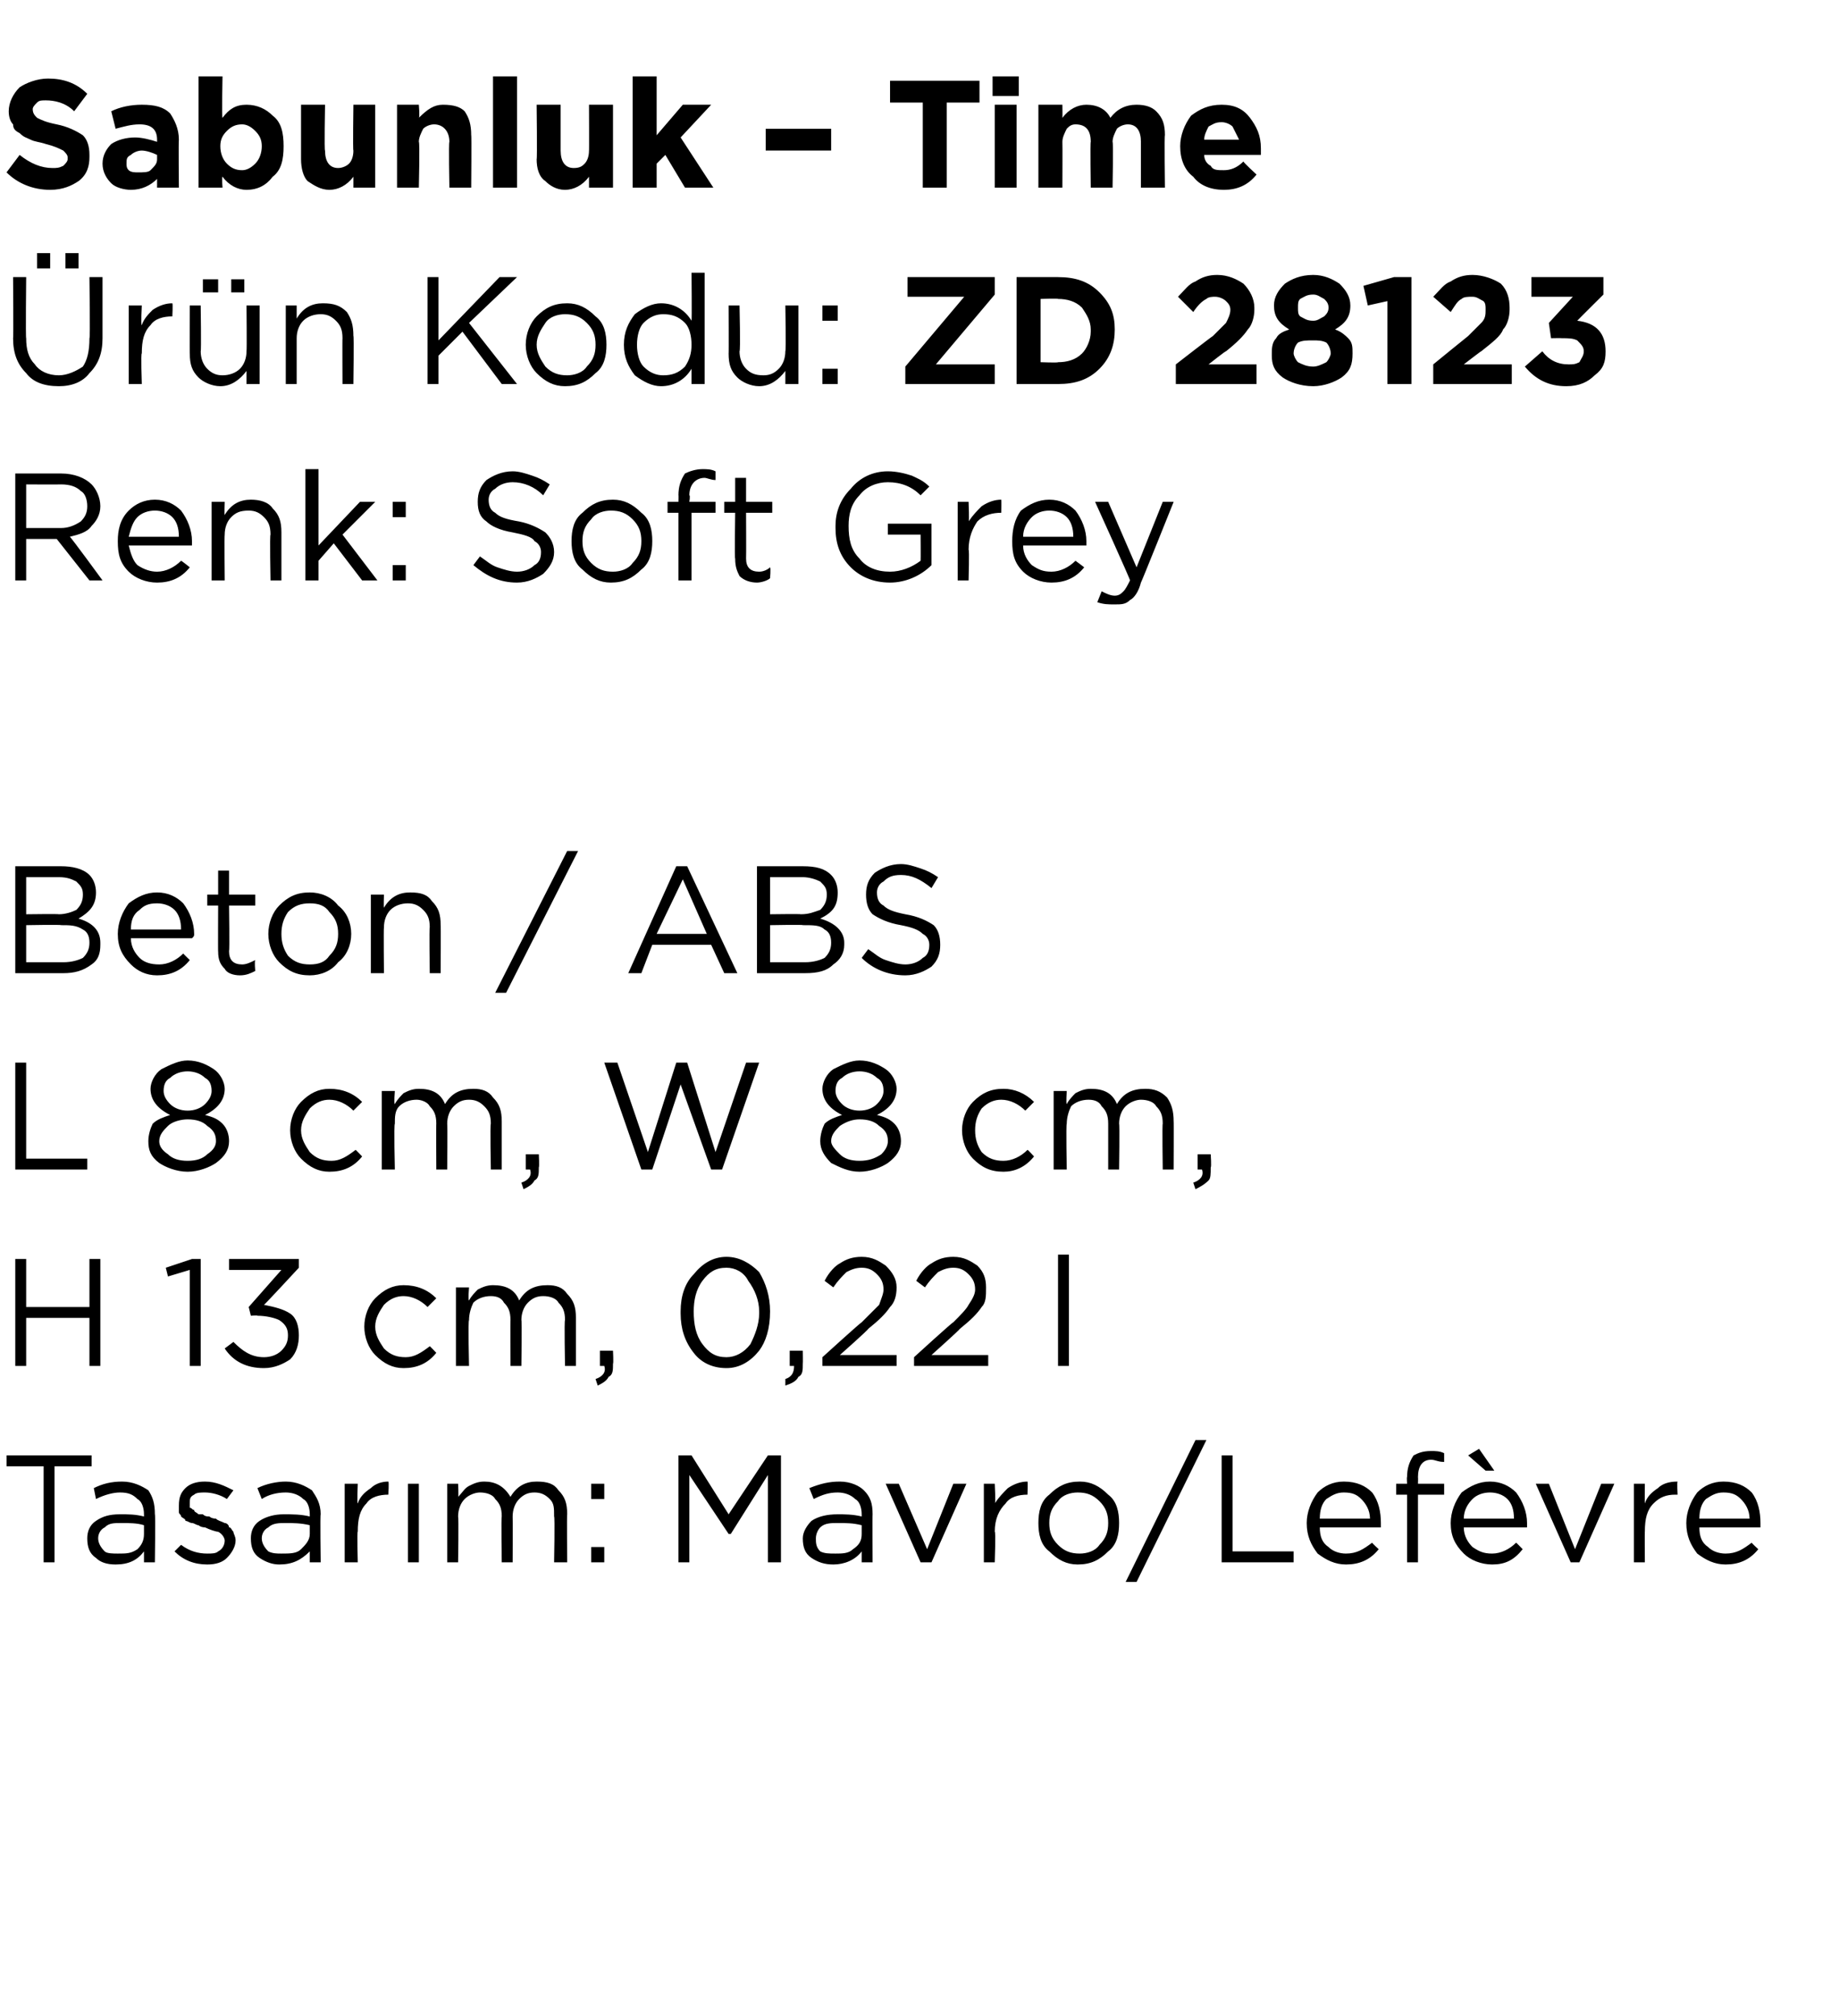 <?xml version="1.0" standalone="no"?><!DOCTYPE svg PUBLIC "-//W3C//DTD SVG 1.1//EN" "http://www.w3.org/Graphics/SVG/1.1/DTD/svg11.dtd"><svg xmlns="http://www.w3.org/2000/svg" version="1.1" width="84.3px" height="92.4px" viewBox="0 -3 84.3 92.4" style="top:-3px">  <desc>Sabunluk – Time r n Kodu: ZD 28123 Renk: Soft Grey Beton / ABS L 8 cm, W 8 cm, H 13 cm, 0,22 l Tasar m: Mavro/Lef vre</desc>  <defs/>  <g id="Polygon386903">    <path d="M 2 68.6 L 2 64.2 L 0.3 64.2 L 0.3 63.7 L 4.2 63.7 L 4.2 64.2 L 2.5 64.2 L 2.5 68.6 L 2 68.6 Z M 6.6 68.1 C 6.3 68.5 5.9 68.7 5.3 68.7 C 4.9 68.7 4.6 68.6 4.4 68.4 C 4.1 68.2 4 67.9 4 67.5 C 4 67.5 4 67.5 4 67.5 C 4 67.2 4.1 66.9 4.4 66.7 C 4.7 66.5 5 66.4 5.5 66.4 C 5.9 66.4 6.2 66.4 6.6 66.5 C 6.6 66.5 6.6 66.4 6.6 66.4 C 6.6 66.1 6.5 65.8 6.3 65.7 C 6.1 65.5 5.9 65.4 5.5 65.4 C 5.2 65.4 4.8 65.5 4.4 65.7 C 4.4 65.7 4.3 65.2 4.3 65.2 C 4.7 65 5.1 64.9 5.6 64.9 C 6.1 64.9 6.5 65.1 6.8 65.3 C 7 65.6 7.1 65.9 7.1 66.4 C 7.13 66.39 7.1 68.6 7.1 68.6 L 6.6 68.6 L 6.6 68.1 C 6.6 68.1 6.62 68.05 6.6 68.1 Z M 5.4 68.2 C 5.8 68.2 6 68.2 6.3 68 C 6.5 67.8 6.6 67.6 6.6 67.3 C 6.6 67.3 6.6 66.9 6.6 66.9 C 6.3 66.8 5.9 66.8 5.6 66.8 C 5.2 66.8 5 66.8 4.8 67 C 4.6 67.1 4.5 67.3 4.5 67.5 C 4.5 67.5 4.5 67.5 4.5 67.5 C 4.5 67.7 4.6 67.9 4.8 68.1 C 4.9 68.2 5.2 68.2 5.4 68.2 Z M 9.5 68.7 C 8.9 68.7 8.4 68.5 8 68.1 C 8 68.1 8.3 67.8 8.3 67.8 C 8.7 68.1 9.1 68.2 9.5 68.2 C 9.7 68.2 9.9 68.2 10 68.1 C 10.2 68 10.3 67.8 10.3 67.6 C 10.3 67.6 10.3 67.6 10.3 67.6 C 10.3 67.5 10.2 67.3 10 67.2 C 9.9 67.2 9.6 67.1 9.4 67 C 9.2 67 9.1 66.9 9.1 66.9 C 9 66.9 8.9 66.8 8.8 66.8 C 8.7 66.8 8.6 66.7 8.5 66.7 C 8.5 66.6 8.4 66.6 8.3 66.5 C 8.3 66.4 8.2 66.4 8.2 66.3 C 8.2 66.2 8.2 66.1 8.2 66 C 8.2 66 8.2 66 8.2 66 C 8.2 65.6 8.3 65.4 8.5 65.2 C 8.7 65 9 64.9 9.4 64.9 C 9.9 64.9 10.3 65.1 10.7 65.3 C 10.7 65.3 10.4 65.7 10.4 65.7 C 10.1 65.5 9.7 65.4 9.4 65.4 C 9.2 65.4 9 65.4 8.9 65.5 C 8.7 65.6 8.7 65.7 8.7 65.9 C 8.7 65.9 8.7 65.9 8.7 65.9 C 8.7 66 8.7 66 8.7 66.1 C 8.8 66.1 8.8 66.2 8.9 66.2 C 8.9 66.3 9 66.3 9.1 66.4 C 9.2 66.4 9.3 66.4 9.3 66.4 C 9.4 66.5 9.5 66.5 9.6 66.5 C 9.7 66.6 9.9 66.6 9.9 66.6 C 10 66.7 10.1 66.7 10.3 66.8 C 10.4 66.8 10.5 66.9 10.5 67 C 10.6 67 10.6 67.1 10.7 67.2 C 10.7 67.3 10.8 67.4 10.8 67.6 C 10.8 67.6 10.8 67.6 10.8 67.6 C 10.8 67.9 10.6 68.2 10.4 68.4 C 10.2 68.6 9.9 68.7 9.5 68.7 Z M 14.2 68.1 C 13.8 68.5 13.4 68.7 12.8 68.7 C 12.5 68.7 12.2 68.6 11.9 68.4 C 11.6 68.2 11.5 67.9 11.5 67.5 C 11.5 67.5 11.5 67.5 11.5 67.5 C 11.5 67.2 11.6 66.9 11.9 66.7 C 12.2 66.5 12.6 66.4 13 66.4 C 13.4 66.4 13.8 66.4 14.2 66.5 C 14.2 66.5 14.2 66.4 14.2 66.4 C 14.2 66.1 14.1 65.8 13.9 65.7 C 13.7 65.5 13.4 65.4 13.1 65.4 C 12.7 65.4 12.3 65.5 12 65.7 C 12 65.7 11.8 65.2 11.8 65.2 C 12.2 65 12.7 64.9 13.1 64.9 C 13.6 64.9 14 65.1 14.3 65.3 C 14.5 65.6 14.7 65.9 14.7 66.4 C 14.67 66.39 14.7 68.6 14.7 68.6 L 14.2 68.6 L 14.2 68.1 C 14.2 68.1 14.15 68.05 14.2 68.1 Z M 12.9 68.2 C 13.3 68.2 13.6 68.2 13.8 68 C 14 67.8 14.2 67.6 14.2 67.3 C 14.2 67.3 14.2 66.9 14.2 66.9 C 13.8 66.8 13.4 66.8 13.1 66.8 C 12.8 66.8 12.5 66.8 12.3 67 C 12.1 67.1 12 67.3 12 67.5 C 12 67.5 12 67.5 12 67.5 C 12 67.7 12.1 67.9 12.3 68.1 C 12.5 68.2 12.7 68.2 12.9 68.2 Z M 15.8 68.6 L 15.8 65 L 16.4 65 C 16.4 65 16.36 65.93 16.4 65.9 C 16.5 65.6 16.7 65.4 17 65.2 C 17.2 65 17.5 64.9 17.8 64.9 C 17.84 64.92 17.8 65.5 17.8 65.5 C 17.8 65.5 17.79 65.5 17.8 65.5 C 17.4 65.5 17 65.6 16.8 65.9 C 16.5 66.2 16.4 66.6 16.4 67.2 C 16.36 67.16 16.4 68.6 16.4 68.6 L 15.8 68.6 Z M 18.7 68.6 L 18.7 65 L 19.2 65 L 19.2 68.6 L 18.7 68.6 Z M 20.5 68.6 L 20.5 65 L 21 65 C 21 65 21.03 65.59 21 65.6 C 21.2 65.4 21.3 65.2 21.5 65.1 C 21.7 65 21.9 64.9 22.2 64.9 C 22.7 64.9 23.1 65.1 23.4 65.6 C 23.7 65.1 24.1 64.9 24.6 64.9 C 25.1 64.9 25.4 65 25.6 65.3 C 25.9 65.6 26 65.9 26 66.4 C 25.98 66.36 26 68.6 26 68.6 L 25.4 68.6 C 25.4 68.6 25.44 66.49 25.4 66.5 C 25.4 66.1 25.4 65.9 25.2 65.7 C 25 65.5 24.8 65.4 24.5 65.4 C 24.2 65.4 24 65.5 23.8 65.7 C 23.6 65.9 23.5 66.2 23.5 66.5 C 23.51 66.51 23.5 68.6 23.5 68.6 L 23 68.6 C 23 68.6 22.97 66.47 23 66.5 C 23 66.1 22.9 65.9 22.7 65.7 C 22.6 65.5 22.3 65.4 22 65.4 C 21.8 65.4 21.5 65.5 21.3 65.7 C 21.1 65.9 21 66.2 21 66.5 C 21.03 66.53 21 68.6 21 68.6 L 20.5 68.6 Z M 27.1 65.7 L 27.1 65 L 27.7 65 L 27.7 65.7 L 27.1 65.7 Z M 27.1 68.6 L 27.1 67.9 L 27.7 67.9 L 27.7 68.6 L 27.1 68.6 Z M 31.1 68.6 L 31.1 63.7 L 31.7 63.7 L 33.4 66.4 L 35.2 63.7 L 35.8 63.7 L 35.8 68.6 L 35.2 68.6 L 35.2 64.6 L 33.5 67.3 L 33.4 67.3 L 31.6 64.6 L 31.6 68.6 L 31.1 68.6 Z M 39.5 68.1 C 39.2 68.5 38.7 68.7 38.2 68.7 C 37.8 68.7 37.5 68.6 37.2 68.4 C 36.9 68.2 36.8 67.9 36.8 67.5 C 36.8 67.5 36.8 67.5 36.8 67.5 C 36.8 67.2 37 66.9 37.2 66.7 C 37.5 66.5 37.9 66.4 38.4 66.4 C 38.7 66.4 39.1 66.4 39.5 66.5 C 39.5 66.5 39.5 66.4 39.5 66.4 C 39.5 66.1 39.4 65.8 39.2 65.7 C 39 65.5 38.7 65.4 38.4 65.4 C 38 65.4 37.7 65.5 37.3 65.7 C 37.3 65.7 37.1 65.2 37.1 65.2 C 37.6 65 38 64.9 38.5 64.9 C 39 64.9 39.4 65.1 39.6 65.3 C 39.9 65.6 40 65.9 40 66.4 C 39.99 66.39 40 68.6 40 68.6 L 39.5 68.6 L 39.5 68.1 C 39.5 68.1 39.47 68.05 39.5 68.1 Z M 38.3 68.2 C 38.6 68.2 38.9 68.2 39.1 68 C 39.4 67.8 39.5 67.6 39.5 67.3 C 39.5 67.3 39.5 66.9 39.5 66.9 C 39.1 66.8 38.8 66.8 38.4 66.8 C 38.1 66.8 37.8 66.8 37.6 67 C 37.5 67.1 37.4 67.3 37.4 67.5 C 37.4 67.5 37.4 67.5 37.4 67.5 C 37.4 67.7 37.4 67.9 37.6 68.1 C 37.8 68.2 38 68.2 38.3 68.2 Z M 42.2 68.6 L 40.6 65 L 41.2 65 L 42.5 68 L 43.7 65 L 44.3 65 L 42.7 68.6 L 42.2 68.6 Z M 45.1 68.6 L 45.1 65 L 45.6 65 C 45.6 65 45.65 65.93 45.6 65.9 C 45.8 65.6 46 65.4 46.2 65.2 C 46.5 65 46.8 64.9 47.1 64.9 C 47.12 64.92 47.1 65.5 47.1 65.5 C 47.1 65.5 47.08 65.5 47.1 65.5 C 46.7 65.5 46.3 65.6 46.1 65.9 C 45.8 66.2 45.6 66.6 45.6 67.2 C 45.65 67.16 45.6 68.6 45.6 68.6 L 45.1 68.6 Z M 49.4 68.7 C 48.9 68.7 48.5 68.5 48.1 68.1 C 47.7 67.8 47.6 67.3 47.6 66.8 C 47.6 66.8 47.6 66.8 47.6 66.8 C 47.6 66.3 47.7 65.8 48.1 65.5 C 48.5 65.1 48.9 64.9 49.5 64.9 C 50 64.9 50.4 65.1 50.8 65.5 C 51.2 65.8 51.3 66.3 51.3 66.8 C 51.3 66.8 51.3 66.8 51.3 66.8 C 51.3 67.3 51.2 67.8 50.8 68.1 C 50.4 68.5 50 68.7 49.4 68.7 Z M 49.5 68.2 C 49.8 68.2 50.2 68.1 50.4 67.8 C 50.7 67.5 50.8 67.2 50.8 66.8 C 50.8 66.8 50.8 66.8 50.8 66.8 C 50.8 66.4 50.7 66.1 50.4 65.8 C 50.1 65.5 49.8 65.4 49.4 65.4 C 49.1 65.4 48.7 65.5 48.5 65.8 C 48.2 66.1 48.1 66.4 48.1 66.8 C 48.1 66.8 48.1 66.8 48.1 66.8 C 48.1 67.2 48.2 67.5 48.5 67.8 C 48.8 68.1 49.1 68.2 49.5 68.2 Z M 51.6 69.5 L 54.8 63 L 55.3 63 L 52.1 69.5 L 51.6 69.5 Z M 56 68.6 L 56 63.7 L 56.5 63.7 L 56.5 68.1 L 59.3 68.1 L 59.3 68.6 L 56 68.6 Z M 63.2 68 C 62.8 68.5 62.3 68.7 61.7 68.7 C 61.2 68.7 60.8 68.5 60.4 68.2 C 60.1 67.8 59.9 67.4 59.9 66.8 C 59.9 66.8 59.9 66.8 59.9 66.8 C 59.9 66.3 60.1 65.8 60.4 65.4 C 60.7 65.1 61.1 64.9 61.6 64.9 C 62.2 64.9 62.6 65.1 62.9 65.4 C 63.2 65.8 63.3 66.3 63.3 66.8 C 63.3 66.9 63.3 66.9 63.3 67 C 63.3 67 60.5 67 60.5 67 C 60.5 67.4 60.6 67.7 60.9 67.9 C 61.1 68.1 61.4 68.2 61.7 68.2 C 62.2 68.2 62.5 68 62.9 67.7 C 62.87 67.7 63.2 68 63.2 68 C 63.2 68 63.2 68 63.2 68 Z M 60.5 66.6 C 60.5 66.6 62.8 66.6 62.8 66.6 C 62.8 66.2 62.6 65.9 62.4 65.7 C 62.2 65.5 62 65.4 61.6 65.4 C 61.3 65.4 61.1 65.5 60.8 65.7 C 60.6 65.9 60.5 66.2 60.5 66.6 Z M 64.5 68.6 L 64.5 65.5 L 64 65.5 L 64 65 L 64.5 65 C 64.5 65 64.48 64.67 64.5 64.7 C 64.5 64.3 64.6 64 64.8 63.7 C 65 63.6 65.2 63.5 65.6 63.5 C 65.8 63.5 66 63.5 66.2 63.6 C 66.2 63.6 66.2 64 66.2 64 C 65.9 64 65.8 63.9 65.6 63.9 C 65.2 63.9 65 64.2 65 64.7 C 65.01 64.7 65 65 65 65 L 66.2 65 L 66.2 65.5 L 65 65.5 L 65 68.6 L 64.5 68.6 Z M 69.8 68 C 69.4 68.5 69 68.7 68.4 68.7 C 67.9 68.7 67.4 68.5 67.1 68.2 C 66.7 67.8 66.5 67.4 66.5 66.8 C 66.5 66.8 66.5 66.8 66.5 66.8 C 66.5 66.3 66.7 65.8 67 65.4 C 67.4 65.1 67.8 64.9 68.3 64.9 C 68.8 64.9 69.2 65.1 69.5 65.4 C 69.8 65.8 70 66.3 70 66.8 C 70 66.9 70 66.9 70 67 C 70 67 67.1 67 67.1 67 C 67.1 67.4 67.3 67.7 67.5 67.9 C 67.8 68.1 68 68.2 68.4 68.2 C 68.8 68.2 69.2 68 69.5 67.7 C 69.51 67.7 69.8 68 69.8 68 C 69.8 68 69.85 68 69.8 68 Z M 67.1 66.6 C 67.1 66.6 69.4 66.6 69.4 66.6 C 69.4 66.2 69.3 65.9 69.1 65.7 C 68.9 65.5 68.6 65.4 68.3 65.4 C 68 65.4 67.7 65.5 67.5 65.7 C 67.3 65.9 67.1 66.2 67.1 66.6 Z M 68.1 64.4 L 67.3 63.7 L 67.8 63.4 L 68.5 64.4 L 68.1 64.4 Z M 72 68.6 L 70.4 65 L 71 65 L 72.2 68 L 73.4 65 L 74 65 L 72.4 68.6 L 72 68.6 Z M 74.9 68.6 L 74.9 65 L 75.4 65 C 75.4 65 75.39 65.93 75.4 65.9 C 75.5 65.6 75.7 65.4 76 65.2 C 76.2 65 76.5 64.9 76.9 64.9 C 76.87 64.92 76.9 65.5 76.9 65.5 C 76.9 65.5 76.82 65.5 76.8 65.5 C 76.4 65.5 76.1 65.6 75.8 65.9 C 75.5 66.2 75.4 66.6 75.4 67.2 C 75.39 67.16 75.4 68.6 75.4 68.6 L 74.9 68.6 Z M 80.6 68 C 80.2 68.5 79.7 68.7 79.1 68.7 C 78.6 68.7 78.2 68.5 77.8 68.2 C 77.5 67.8 77.3 67.4 77.3 66.8 C 77.3 66.8 77.3 66.8 77.3 66.8 C 77.3 66.3 77.5 65.8 77.8 65.4 C 78.1 65.1 78.5 64.9 79 64.9 C 79.6 64.9 80 65.1 80.3 65.4 C 80.6 65.8 80.7 66.3 80.7 66.8 C 80.7 66.9 80.7 66.9 80.7 67 C 80.7 67 77.9 67 77.9 67 C 77.9 67.4 78 67.7 78.3 67.9 C 78.5 68.1 78.8 68.2 79.1 68.2 C 79.6 68.2 79.9 68 80.3 67.7 C 80.27 67.7 80.6 68 80.6 68 C 80.6 68 80.6 68 80.6 68 Z M 77.9 66.6 C 77.9 66.6 80.2 66.6 80.2 66.6 C 80.2 66.2 80 65.9 79.8 65.7 C 79.6 65.5 79.4 65.4 79 65.4 C 78.7 65.4 78.5 65.5 78.2 65.7 C 78 65.9 77.9 66.2 77.9 66.6 Z " stroke="none" fill="#000"/>  </g>  <g id="Polygon386902">    <path d="M 0.7 59.6 L 0.7 54.7 L 1.2 54.7 L 1.2 56.9 L 4.1 56.9 L 4.1 54.7 L 4.6 54.7 L 4.6 59.6 L 4.1 59.6 L 4.1 57.4 L 1.2 57.4 L 1.2 59.6 L 0.7 59.6 Z M 8.7 59.6 L 8.7 55.2 L 7.7 55.5 L 7.6 55.1 L 8.8 54.7 L 9.2 54.7 L 9.2 59.6 L 8.7 59.6 Z M 12.1 59.7 C 11.3 59.7 10.7 59.4 10.3 58.8 C 10.3 58.8 10.7 58.5 10.7 58.5 C 11.1 58.9 11.5 59.2 12.1 59.2 C 12.4 59.2 12.7 59.1 12.9 58.9 C 13.1 58.7 13.2 58.5 13.2 58.2 C 13.2 58.2 13.2 58.2 13.2 58.2 C 13.2 57.9 13.1 57.7 12.8 57.5 C 12.6 57.4 12.2 57.3 11.8 57.3 C 11.81 57.27 11.5 57.3 11.5 57.3 L 11.4 56.9 L 12.9 55.2 L 10.5 55.2 L 10.5 54.7 L 13.7 54.7 L 13.7 55.1 C 13.7 55.1 12.12 56.81 12.1 56.8 C 12.6 56.9 13 57 13.3 57.2 C 13.6 57.4 13.7 57.8 13.7 58.2 C 13.7 58.2 13.7 58.2 13.7 58.2 C 13.7 58.6 13.6 59 13.3 59.3 C 13 59.5 12.6 59.7 12.1 59.7 Z M 20 59 C 19.6 59.5 19.1 59.7 18.5 59.7 C 18 59.7 17.6 59.5 17.2 59.1 C 16.9 58.8 16.7 58.3 16.7 57.8 C 16.7 57.8 16.7 57.8 16.7 57.8 C 16.7 57.3 16.9 56.8 17.2 56.5 C 17.6 56.1 18 55.9 18.5 55.9 C 19.1 55.9 19.6 56.1 20 56.5 C 20 56.5 19.6 56.9 19.6 56.9 C 19.3 56.6 18.9 56.4 18.5 56.4 C 18.2 56.4 17.9 56.5 17.6 56.8 C 17.4 57.1 17.2 57.4 17.2 57.8 C 17.2 57.8 17.2 57.8 17.2 57.8 C 17.2 58.2 17.4 58.5 17.6 58.8 C 17.9 59.1 18.2 59.2 18.6 59.2 C 19 59.2 19.3 59 19.7 58.7 C 19.68 58.66 20 59 20 59 C 20 59 20.03 58.98 20 59 Z M 20.9 59.6 L 20.9 56 L 21.5 56 C 21.5 56 21.45 56.59 21.5 56.6 C 21.6 56.4 21.8 56.2 21.9 56.1 C 22.1 56 22.3 55.9 22.6 55.9 C 23.2 55.9 23.6 56.1 23.8 56.6 C 24.1 56.1 24.5 55.9 25.1 55.9 C 25.5 55.9 25.8 56 26 56.3 C 26.3 56.6 26.4 56.9 26.4 57.4 C 26.4 57.36 26.4 59.6 26.4 59.6 L 25.9 59.6 C 25.9 59.6 25.86 57.49 25.9 57.5 C 25.9 57.1 25.8 56.9 25.6 56.7 C 25.5 56.5 25.2 56.4 24.9 56.4 C 24.6 56.4 24.4 56.5 24.2 56.7 C 24 56.9 23.9 57.2 23.9 57.5 C 23.93 57.51 23.9 59.6 23.9 59.6 L 23.4 59.6 C 23.4 59.6 23.39 57.47 23.4 57.5 C 23.4 57.1 23.3 56.9 23.1 56.7 C 23 56.5 22.8 56.4 22.5 56.4 C 22.2 56.4 21.9 56.5 21.7 56.7 C 21.6 56.9 21.5 57.2 21.5 57.5 C 21.45 57.53 21.5 59.6 21.5 59.6 L 20.9 59.6 Z M 27.4 60.5 C 27.4 60.5 27.3 60.2 27.3 60.2 C 27.6 60.1 27.8 59.9 27.7 59.6 C 27.74 59.6 27.5 59.6 27.5 59.6 L 27.5 58.9 L 28.1 58.9 C 28.1 58.9 28.13 59.49 28.1 59.5 C 28.1 59.8 28.1 60 27.9 60.1 C 27.8 60.3 27.6 60.4 27.4 60.5 Z M 35.3 57.1 C 35.3 57.9 35.1 58.5 34.8 58.9 C 34.4 59.4 33.9 59.7 33.3 59.7 C 32.6 59.7 32.1 59.4 31.8 59 C 31.4 58.5 31.2 57.9 31.2 57.2 C 31.2 57.2 31.2 57.1 31.2 57.1 C 31.2 56.4 31.4 55.8 31.8 55.4 C 32.2 54.9 32.7 54.6 33.3 54.6 C 33.9 54.6 34.4 54.9 34.8 55.3 C 35.1 55.8 35.3 56.4 35.3 57.1 C 35.34 57.14 35.3 57.1 35.3 57.1 C 35.3 57.1 35.34 57.15 35.3 57.1 Z M 31.8 57.1 C 31.8 57.7 31.9 58.2 32.2 58.6 C 32.5 59 32.8 59.2 33.3 59.2 C 33.7 59.2 34.1 59 34.4 58.6 C 34.6 58.2 34.8 57.7 34.8 57.2 C 34.8 57.2 34.8 57.1 34.8 57.1 C 34.8 56.6 34.6 56.1 34.3 55.7 C 34.1 55.3 33.7 55.1 33.3 55.1 C 32.8 55.1 32.5 55.3 32.2 55.7 C 31.9 56.1 31.8 56.6 31.8 57.1 C 31.77 57.14 31.8 57.1 31.8 57.1 C 31.8 57.1 31.77 57.15 31.8 57.1 Z M 36 60.5 C 36 60.5 36 60.2 36 60.2 C 36.3 60.1 36.4 59.9 36.4 59.6 C 36.42 59.6 36.2 59.6 36.2 59.6 L 36.2 58.9 L 36.8 58.9 C 36.8 58.9 36.81 59.49 36.8 59.5 C 36.8 59.8 36.8 60 36.6 60.1 C 36.5 60.3 36.3 60.4 36 60.5 Z M 37.7 59.6 L 37.7 59.2 C 37.7 59.2 39.46 57.6 39.5 57.6 C 39.8 57.3 40.1 57 40.3 56.8 C 40.4 56.5 40.5 56.3 40.5 56.1 C 40.5 55.8 40.4 55.6 40.2 55.4 C 40 55.2 39.8 55.1 39.5 55.1 C 39.2 55.1 39 55.2 38.8 55.3 C 38.6 55.5 38.4 55.7 38.2 56 C 38.2 56 37.8 55.7 37.8 55.7 C 38 55.3 38.3 55 38.5 54.9 C 38.8 54.7 39.1 54.6 39.5 54.6 C 40 54.6 40.3 54.8 40.6 55 C 40.9 55.3 41.1 55.6 41.1 56 C 41.1 56 41.1 56 41.1 56 C 41.1 56.4 41 56.7 40.8 56.9 C 40.6 57.2 40.3 57.5 39.8 57.9 C 39.82 57.93 38.5 59.1 38.5 59.1 L 41.1 59.1 L 41.1 59.6 L 37.7 59.6 Z M 41.9 59.6 L 41.9 59.2 C 41.9 59.2 43.65 57.6 43.7 57.6 C 44 57.3 44.3 57 44.4 56.8 C 44.6 56.5 44.7 56.3 44.7 56.1 C 44.7 55.8 44.6 55.6 44.4 55.4 C 44.2 55.2 44 55.1 43.7 55.1 C 43.4 55.1 43.2 55.2 43 55.3 C 42.8 55.5 42.6 55.7 42.4 56 C 42.4 56 42 55.7 42 55.7 C 42.2 55.3 42.5 55 42.7 54.9 C 43 54.7 43.3 54.6 43.7 54.6 C 44.2 54.6 44.5 54.8 44.8 55 C 45.1 55.3 45.2 55.6 45.2 56 C 45.2 56 45.2 56 45.2 56 C 45.2 56.4 45.2 56.7 45 56.9 C 44.8 57.2 44.5 57.5 44 57.9 C 44.01 57.93 42.7 59.1 42.7 59.1 L 45.3 59.1 L 45.3 59.6 L 41.9 59.6 Z M 48.5 59.6 L 48.5 54.5 L 49 54.5 L 49 59.6 L 48.5 59.6 Z " stroke="none" fill="#000"/>  </g>  <g id="Polygon386901">    <path d="M 0.7 50.6 L 0.7 45.7 L 1.2 45.7 L 1.2 50.1 L 4 50.1 L 4 50.6 L 0.7 50.6 Z M 10.5 49.3 C 10.5 49.7 10.3 50 9.9 50.3 C 9.6 50.5 9.1 50.7 8.6 50.7 C 8.1 50.7 7.6 50.5 7.3 50.3 C 6.9 50 6.8 49.7 6.8 49.3 C 6.8 49.3 6.8 49.3 6.8 49.3 C 6.8 49 6.9 48.7 7 48.5 C 7.2 48.3 7.5 48.2 7.8 48.1 C 7.2 47.8 6.9 47.4 6.9 46.9 C 6.9 46.9 6.9 46.9 6.9 46.9 C 6.9 46.6 7.1 46.2 7.4 46 C 7.8 45.8 8.2 45.6 8.6 45.6 C 9.1 45.6 9.5 45.8 9.8 46 C 10.1 46.2 10.3 46.6 10.3 46.9 C 10.3 46.9 10.3 46.9 10.3 46.9 C 10.3 47.4 10 47.8 9.4 48.1 C 9.8 48.2 10 48.3 10.2 48.5 C 10.4 48.7 10.5 49 10.5 49.3 C 10.45 49.26 10.5 49.3 10.5 49.3 C 10.5 49.3 10.45 49.28 10.5 49.3 Z M 7.5 47 C 7.5 47.2 7.6 47.4 7.8 47.6 C 8 47.8 8.3 47.9 8.6 47.9 C 8.9 47.9 9.2 47.8 9.4 47.6 C 9.6 47.4 9.7 47.2 9.7 47 C 9.7 47 9.7 47 9.7 47 C 9.7 46.7 9.6 46.5 9.4 46.4 C 9.2 46.2 8.9 46.1 8.6 46.1 C 8.3 46.1 8 46.2 7.8 46.4 C 7.6 46.5 7.5 46.7 7.5 47 C 7.49 46.96 7.5 47 7.5 47 C 7.5 47 7.49 46.97 7.5 47 Z M 7.3 49.3 C 7.3 49.5 7.4 49.7 7.7 49.9 C 7.9 50.1 8.2 50.2 8.6 50.2 C 9 50.2 9.3 50.1 9.5 49.9 C 9.8 49.7 9.9 49.5 9.9 49.3 C 9.9 49.3 9.9 49.3 9.9 49.3 C 9.9 49 9.8 48.8 9.5 48.6 C 9.3 48.4 9 48.3 8.6 48.3 C 8.3 48.3 7.9 48.4 7.7 48.6 C 7.5 48.8 7.3 49 7.3 49.3 C 7.33 49.26 7.3 49.3 7.3 49.3 C 7.3 49.3 7.33 49.27 7.3 49.3 Z M 16.6 50 C 16.2 50.5 15.7 50.7 15.1 50.7 C 14.6 50.7 14.2 50.5 13.8 50.1 C 13.5 49.8 13.3 49.3 13.3 48.8 C 13.3 48.8 13.3 48.8 13.3 48.8 C 13.3 48.3 13.5 47.8 13.8 47.5 C 14.2 47.1 14.6 46.9 15.1 46.9 C 15.7 46.9 16.2 47.1 16.6 47.5 C 16.6 47.5 16.2 47.9 16.2 47.9 C 15.9 47.6 15.5 47.4 15.1 47.4 C 14.8 47.4 14.5 47.5 14.2 47.8 C 14 48.1 13.8 48.4 13.8 48.8 C 13.8 48.8 13.8 48.8 13.8 48.8 C 13.8 49.2 14 49.5 14.2 49.8 C 14.5 50.1 14.8 50.2 15.2 50.2 C 15.6 50.2 15.9 50 16.3 49.7 C 16.28 49.66 16.6 50 16.6 50 C 16.6 50 16.62 49.98 16.6 50 Z M 17.5 50.6 L 17.5 47 L 18.1 47 C 18.1 47 18.05 47.59 18.1 47.6 C 18.2 47.4 18.4 47.2 18.5 47.1 C 18.7 47 18.9 46.9 19.2 46.9 C 19.8 46.9 20.2 47.1 20.4 47.6 C 20.7 47.1 21.1 46.9 21.7 46.9 C 22.1 46.9 22.4 47 22.6 47.3 C 22.9 47.6 23 47.9 23 48.4 C 23 48.36 23 50.6 23 50.6 L 22.5 50.6 C 22.5 50.6 22.46 48.49 22.5 48.5 C 22.5 48.1 22.4 47.9 22.2 47.7 C 22 47.5 21.8 47.4 21.5 47.4 C 21.2 47.4 21 47.5 20.8 47.7 C 20.6 47.9 20.5 48.2 20.5 48.5 C 20.52 48.51 20.5 50.6 20.5 50.6 L 20 50.6 C 20 50.6 19.99 48.47 20 48.5 C 20 48.1 19.9 47.9 19.7 47.7 C 19.6 47.5 19.3 47.4 19.1 47.4 C 18.8 47.4 18.5 47.5 18.3 47.7 C 18.1 47.9 18.1 48.2 18.1 48.5 C 18.05 48.53 18.1 50.6 18.1 50.6 L 17.5 50.6 Z M 24 51.5 C 24 51.5 23.9 51.2 23.9 51.2 C 24.2 51.1 24.4 50.9 24.3 50.6 C 24.34 50.6 24.1 50.6 24.1 50.6 L 24.1 49.9 L 24.7 49.9 C 24.7 49.9 24.73 50.49 24.7 50.5 C 24.7 50.8 24.7 51 24.5 51.1 C 24.4 51.3 24.2 51.4 24 51.5 Z M 29.4 50.6 L 27.7 45.7 L 28.3 45.7 L 29.7 49.8 L 31 45.7 L 31.5 45.7 L 32.8 49.8 L 34.2 45.7 L 34.8 45.7 L 33.1 50.6 L 32.6 50.6 L 31.2 46.7 L 29.9 50.6 L 29.4 50.6 Z M 41.3 49.3 C 41.3 49.7 41.1 50 40.7 50.3 C 40.4 50.5 39.9 50.7 39.4 50.7 C 38.9 50.7 38.5 50.5 38.1 50.3 C 37.8 50 37.6 49.7 37.6 49.3 C 37.6 49.3 37.6 49.3 37.6 49.3 C 37.6 49 37.7 48.7 37.8 48.5 C 38 48.3 38.3 48.2 38.6 48.1 C 38 47.8 37.7 47.4 37.7 46.9 C 37.7 46.9 37.7 46.9 37.7 46.9 C 37.7 46.6 37.9 46.2 38.2 46 C 38.6 45.8 39 45.6 39.4 45.6 C 39.9 45.6 40.3 45.8 40.6 46 C 40.9 46.2 41.1 46.6 41.1 46.9 C 41.1 46.9 41.1 46.9 41.1 46.9 C 41.1 47.4 40.8 47.8 40.2 48.1 C 40.6 48.2 40.8 48.3 41 48.5 C 41.2 48.7 41.3 49 41.3 49.3 C 41.26 49.26 41.3 49.3 41.3 49.3 C 41.3 49.3 41.26 49.28 41.3 49.3 Z M 38.3 47 C 38.3 47.2 38.4 47.4 38.6 47.6 C 38.8 47.8 39.1 47.9 39.4 47.9 C 39.7 47.9 40 47.8 40.2 47.6 C 40.4 47.4 40.5 47.2 40.5 47 C 40.5 47 40.5 47 40.5 47 C 40.5 46.7 40.4 46.5 40.2 46.4 C 40 46.2 39.7 46.1 39.4 46.1 C 39.1 46.1 38.8 46.2 38.6 46.4 C 38.4 46.5 38.3 46.7 38.3 47 C 38.3 46.96 38.3 47 38.3 47 C 38.3 47 38.3 46.97 38.3 47 Z M 38.1 49.3 C 38.1 49.5 38.3 49.7 38.5 49.9 C 38.7 50.1 39 50.2 39.4 50.2 C 39.8 50.2 40.1 50.1 40.4 49.9 C 40.6 49.7 40.7 49.5 40.7 49.3 C 40.7 49.3 40.7 49.3 40.7 49.3 C 40.7 49 40.6 48.8 40.3 48.6 C 40.1 48.4 39.8 48.3 39.4 48.3 C 39.1 48.3 38.8 48.4 38.5 48.6 C 38.3 48.8 38.1 49 38.1 49.3 C 38.14 49.26 38.1 49.3 38.1 49.3 C 38.1 49.3 38.14 49.27 38.1 49.3 Z M 47.4 50 C 47 50.5 46.5 50.7 46 50.7 C 45.4 50.7 45 50.5 44.6 50.1 C 44.3 49.8 44.1 49.3 44.1 48.8 C 44.1 48.8 44.1 48.8 44.1 48.8 C 44.1 48.3 44.3 47.8 44.6 47.5 C 45 47.1 45.4 46.9 46 46.9 C 46.5 46.9 47 47.1 47.4 47.5 C 47.4 47.5 47 47.9 47 47.9 C 46.7 47.6 46.3 47.4 45.9 47.4 C 45.6 47.4 45.3 47.5 45 47.8 C 44.8 48.1 44.7 48.4 44.7 48.8 C 44.7 48.8 44.7 48.8 44.7 48.8 C 44.7 49.2 44.8 49.5 45 49.8 C 45.3 50.1 45.6 50.2 46 50.2 C 46.4 50.2 46.8 50 47.1 49.7 C 47.09 49.66 47.4 50 47.4 50 C 47.4 50 47.43 49.98 47.4 50 Z M 48.3 50.6 L 48.3 47 L 48.9 47 C 48.9 47 48.86 47.59 48.9 47.6 C 49 47.4 49.2 47.2 49.3 47.1 C 49.5 47 49.7 46.9 50 46.9 C 50.6 46.9 51 47.1 51.2 47.6 C 51.5 47.1 51.9 46.9 52.5 46.9 C 52.9 46.9 53.2 47 53.5 47.3 C 53.7 47.6 53.8 47.9 53.8 48.4 C 53.81 48.36 53.8 50.6 53.8 50.6 L 53.3 50.6 C 53.3 50.6 53.27 48.49 53.3 48.5 C 53.3 48.1 53.2 47.9 53 47.7 C 52.9 47.5 52.6 47.4 52.3 47.4 C 52.1 47.4 51.8 47.5 51.6 47.7 C 51.4 47.9 51.3 48.2 51.3 48.5 C 51.33 48.51 51.3 50.6 51.3 50.6 L 50.8 50.6 C 50.8 50.6 50.8 48.47 50.8 48.5 C 50.8 48.1 50.7 47.9 50.5 47.7 C 50.4 47.5 50.2 47.4 49.9 47.4 C 49.6 47.4 49.3 47.5 49.1 47.7 C 49 47.9 48.9 48.2 48.9 48.5 C 48.86 48.53 48.9 50.6 48.9 50.6 L 48.3 50.6 Z M 54.8 51.5 C 54.8 51.5 54.7 51.2 54.7 51.2 C 55 51.1 55.2 50.9 55.1 50.6 C 55.15 50.6 54.9 50.6 54.9 50.6 L 54.9 49.9 L 55.5 49.9 C 55.5 49.9 55.54 50.49 55.5 50.5 C 55.5 50.8 55.5 51 55.4 51.1 C 55.2 51.3 55 51.4 54.8 51.5 Z " stroke="none" fill="#000"/>  </g>  <g id="Polygon386900">    <path d="M 0.7 41.6 L 0.7 36.7 C 0.7 36.7 2.78 36.7 2.8 36.7 C 3.3 36.7 3.8 36.8 4.1 37.1 C 4.3 37.3 4.4 37.6 4.4 37.9 C 4.4 37.9 4.4 37.9 4.4 37.9 C 4.4 38.5 4.1 38.8 3.6 39.1 C 4.3 39.3 4.6 39.7 4.6 40.2 C 4.6 40.2 4.6 40.3 4.6 40.3 C 4.6 40.7 4.5 41 4.2 41.2 C 3.8 41.5 3.4 41.6 2.9 41.6 C 2.87 41.6 0.7 41.6 0.7 41.6 Z M 3.8 38 C 3.8 38 3.8 38 3.8 38 C 3.8 37.7 3.7 37.6 3.5 37.4 C 3.3 37.3 3.1 37.2 2.7 37.2 C 2.73 37.2 1.2 37.2 1.2 37.2 L 1.2 38.9 C 1.2 38.9 2.69 38.88 2.7 38.9 C 3 38.9 3.3 38.8 3.5 38.7 C 3.7 38.5 3.8 38.3 3.8 38 Z M 4.1 40.2 C 4.1 40.2 4.1 40.2 4.1 40.2 C 4.1 39.9 4 39.7 3.8 39.6 C 3.5 39.4 3.2 39.4 2.8 39.4 C 2.79 39.37 1.2 39.4 1.2 39.4 L 1.2 41.1 C 1.2 41.1 2.88 41.1 2.9 41.1 C 3.3 41.1 3.6 41 3.8 40.9 C 4 40.7 4.1 40.5 4.1 40.2 Z M 8.7 41 C 8.3 41.5 7.8 41.7 7.2 41.7 C 6.7 41.7 6.3 41.5 6 41.2 C 5.6 40.8 5.4 40.4 5.4 39.8 C 5.4 39.8 5.4 39.8 5.4 39.8 C 5.4 39.3 5.6 38.8 5.9 38.4 C 6.3 38.1 6.7 37.9 7.2 37.9 C 7.7 37.9 8.1 38.1 8.4 38.4 C 8.7 38.8 8.9 39.3 8.9 39.8 C 8.9 39.9 8.9 39.9 8.8 40 C 8.8 40 6 40 6 40 C 6 40.4 6.2 40.7 6.4 40.9 C 6.6 41.1 6.9 41.2 7.3 41.2 C 7.7 41.2 8.1 41 8.4 40.7 C 8.39 40.7 8.7 41 8.7 41 C 8.7 41 8.73 41 8.7 41 Z M 6 39.6 C 6 39.6 8.3 39.6 8.3 39.6 C 8.3 39.2 8.2 38.9 8 38.7 C 7.8 38.5 7.5 38.4 7.2 38.4 C 6.8 38.4 6.6 38.5 6.4 38.7 C 6.1 38.9 6 39.2 6 39.6 Z M 11.7 41.5 C 11.5 41.6 11.3 41.7 11 41.7 C 10.7 41.7 10.4 41.6 10.3 41.4 C 10.1 41.2 10 41 10 40.6 C 9.99 40.64 10 38.5 10 38.5 L 9.5 38.5 L 9.5 38 L 10 38 L 10 36.9 L 10.5 36.9 L 10.5 38 L 11.7 38 L 11.7 38.5 L 10.5 38.5 C 10.5 38.5 10.53 40.57 10.5 40.6 C 10.5 41 10.7 41.2 11.1 41.2 C 11.3 41.2 11.5 41.1 11.7 41 C 11.66 41.05 11.7 41.5 11.7 41.5 C 11.7 41.5 11.66 41.51 11.7 41.5 Z M 14.2 41.7 C 13.6 41.7 13.2 41.5 12.8 41.1 C 12.5 40.8 12.3 40.3 12.3 39.8 C 12.3 39.8 12.3 39.8 12.3 39.8 C 12.3 39.3 12.5 38.8 12.8 38.5 C 13.2 38.1 13.6 37.9 14.2 37.9 C 14.7 37.9 15.2 38.1 15.5 38.5 C 15.9 38.8 16.1 39.3 16.1 39.8 C 16.1 39.8 16.1 39.8 16.1 39.8 C 16.1 40.3 15.9 40.8 15.5 41.1 C 15.2 41.5 14.7 41.7 14.2 41.7 Z M 14.2 41.2 C 14.6 41.2 14.9 41.1 15.1 40.8 C 15.4 40.5 15.5 40.2 15.5 39.8 C 15.5 39.8 15.5 39.8 15.5 39.8 C 15.5 39.4 15.4 39.1 15.1 38.8 C 14.9 38.5 14.6 38.4 14.2 38.4 C 13.8 38.4 13.5 38.5 13.2 38.8 C 13 39.1 12.9 39.4 12.9 39.8 C 12.9 39.8 12.9 39.8 12.9 39.8 C 12.9 40.2 13 40.5 13.2 40.8 C 13.5 41.1 13.8 41.2 14.2 41.2 Z M 17 41.6 L 17 38 L 17.6 38 C 17.6 38 17.58 38.61 17.6 38.6 C 17.9 38.1 18.3 37.9 18.8 37.9 C 19.3 37.9 19.6 38 19.8 38.3 C 20.1 38.6 20.2 38.9 20.2 39.4 C 20.21 39.35 20.2 41.6 20.2 41.6 L 19.7 41.6 C 19.7 41.6 19.67 39.49 19.7 39.5 C 19.7 39.1 19.6 38.9 19.4 38.7 C 19.2 38.5 19 38.4 18.7 38.4 C 18.4 38.4 18.1 38.5 17.9 38.7 C 17.7 38.9 17.6 39.2 17.6 39.5 C 17.58 39.53 17.6 41.6 17.6 41.6 L 17 41.6 Z M 22.7 42.5 L 26 36 L 26.5 36 L 23.2 42.5 L 22.7 42.5 Z M 28.8 41.6 L 31 36.7 L 31.5 36.7 L 33.8 41.6 L 33.2 41.6 L 32.6 40.3 L 29.9 40.3 L 29.4 41.6 L 28.8 41.6 Z M 30.1 39.8 L 32.4 39.8 L 31.3 37.3 L 30.1 39.8 Z M 34.7 41.6 L 34.7 36.7 C 34.7 36.7 36.82 36.7 36.8 36.7 C 37.4 36.7 37.8 36.8 38.1 37.1 C 38.3 37.3 38.4 37.6 38.4 37.9 C 38.4 37.9 38.4 37.9 38.4 37.9 C 38.4 38.5 38.2 38.8 37.6 39.1 C 38.3 39.3 38.7 39.7 38.7 40.2 C 38.7 40.2 38.7 40.3 38.7 40.3 C 38.7 40.7 38.5 41 38.2 41.2 C 37.9 41.5 37.5 41.6 36.9 41.6 C 36.91 41.6 34.7 41.6 34.7 41.6 Z M 37.9 38 C 37.9 38 37.9 38 37.9 38 C 37.9 37.7 37.8 37.6 37.6 37.4 C 37.4 37.3 37.1 37.2 36.8 37.2 C 36.77 37.2 35.3 37.2 35.3 37.2 L 35.3 38.9 C 35.3 38.9 36.73 38.88 36.7 38.9 C 37.1 38.9 37.3 38.8 37.6 38.7 C 37.8 38.5 37.9 38.3 37.9 38 Z M 38.1 40.2 C 38.1 40.2 38.1 40.2 38.1 40.2 C 38.1 39.9 38 39.7 37.8 39.6 C 37.6 39.4 37.3 39.4 36.8 39.4 C 36.83 39.37 35.3 39.4 35.3 39.4 L 35.3 41.1 C 35.3 41.1 36.92 41.1 36.9 41.1 C 37.3 41.1 37.6 41 37.8 40.9 C 38 40.7 38.1 40.5 38.1 40.2 Z M 41.5 41.7 C 40.7 41.7 40 41.4 39.5 40.9 C 39.5 40.9 39.8 40.5 39.8 40.5 C 40.1 40.7 40.3 40.9 40.6 41 C 40.9 41.1 41.2 41.2 41.5 41.2 C 41.8 41.2 42.1 41.1 42.3 40.9 C 42.5 40.8 42.6 40.6 42.6 40.3 C 42.6 40.3 42.6 40.3 42.6 40.3 C 42.6 40.1 42.5 39.9 42.3 39.8 C 42.1 39.6 41.8 39.5 41.3 39.4 C 40.7 39.3 40.3 39.1 40 38.9 C 39.8 38.7 39.7 38.4 39.7 38 C 39.7 38 39.7 38 39.7 38 C 39.7 37.6 39.8 37.3 40.1 37 C 40.4 36.8 40.8 36.6 41.3 36.6 C 41.6 36.6 41.9 36.7 42.2 36.8 C 42.5 36.9 42.7 37 43 37.2 C 43 37.2 42.7 37.7 42.7 37.7 C 42.2 37.3 41.8 37.1 41.3 37.1 C 40.9 37.1 40.7 37.2 40.5 37.4 C 40.3 37.5 40.2 37.7 40.2 37.9 C 40.2 37.9 40.2 37.9 40.2 37.9 C 40.2 38.2 40.3 38.4 40.5 38.5 C 40.7 38.7 41 38.8 41.5 38.9 C 42.1 39 42.5 39.2 42.8 39.4 C 43 39.6 43.1 39.9 43.1 40.3 C 43.1 40.3 43.1 40.3 43.1 40.3 C 43.1 40.7 43 41 42.7 41.3 C 42.4 41.5 42 41.7 41.5 41.7 Z " stroke="none" fill="#000"/>  </g>  <g id="Polygon386899">    <path d="M 0.7 23.6 L 0.7 18.7 C 0.7 18.7 2.8 18.7 2.8 18.7 C 3.4 18.7 3.9 18.9 4.2 19.2 C 4.4 19.4 4.6 19.8 4.6 20.2 C 4.6 20.2 4.6 20.2 4.6 20.2 C 4.6 20.6 4.4 20.9 4.2 21.1 C 4 21.4 3.6 21.5 3.2 21.6 C 3.24 21.6 4.7 23.6 4.7 23.6 L 4.1 23.6 L 2.6 21.7 L 1.2 21.7 L 1.2 23.6 L 0.7 23.6 Z M 1.2 21.2 C 1.2 21.2 2.75 21.2 2.8 21.2 C 3.1 21.2 3.4 21.1 3.7 20.9 C 3.9 20.7 4 20.5 4 20.2 C 4 20.2 4 20.2 4 20.2 C 4 19.9 3.9 19.6 3.7 19.5 C 3.5 19.3 3.2 19.2 2.8 19.2 C 2.76 19.21 1.2 19.2 1.2 19.2 L 1.2 21.2 Z M 8.7 23 C 8.3 23.5 7.8 23.7 7.2 23.7 C 6.7 23.7 6.2 23.5 5.9 23.2 C 5.5 22.8 5.4 22.4 5.4 21.8 C 5.4 21.8 5.4 21.8 5.4 21.8 C 5.4 21.3 5.5 20.8 5.9 20.4 C 6.2 20.1 6.6 19.9 7.1 19.9 C 7.6 19.9 8 20.1 8.3 20.4 C 8.6 20.8 8.8 21.3 8.8 21.8 C 8.8 21.9 8.8 21.9 8.8 22 C 8.8 22 5.9 22 5.9 22 C 6 22.4 6.1 22.7 6.3 22.9 C 6.6 23.1 6.9 23.2 7.2 23.2 C 7.6 23.2 8 23 8.3 22.7 C 8.33 22.7 8.7 23 8.7 23 C 8.7 23 8.67 23 8.7 23 Z M 5.9 21.6 C 5.9 21.6 8.2 21.6 8.2 21.6 C 8.2 21.2 8.1 20.9 7.9 20.7 C 7.7 20.5 7.4 20.4 7.1 20.4 C 6.8 20.4 6.5 20.5 6.3 20.7 C 6.1 20.9 6 21.2 5.9 21.6 Z M 9.7 23.6 L 9.7 20 L 10.3 20 C 10.3 20 10.28 20.61 10.3 20.6 C 10.6 20.1 11 19.9 11.5 19.9 C 11.9 19.9 12.3 20 12.5 20.3 C 12.8 20.6 12.9 20.9 12.9 21.4 C 12.9 21.35 12.9 23.6 12.9 23.6 L 12.4 23.6 C 12.4 23.6 12.36 21.49 12.4 21.5 C 12.4 21.1 12.3 20.9 12.1 20.7 C 11.9 20.5 11.7 20.4 11.4 20.4 C 11 20.4 10.8 20.5 10.6 20.7 C 10.4 20.9 10.3 21.2 10.3 21.5 C 10.28 21.53 10.3 23.6 10.3 23.6 L 9.7 23.6 Z M 14 23.6 L 14 18.5 L 14.6 18.5 L 14.6 22 L 16.5 20 L 17.2 20 L 15.7 21.5 L 17.3 23.6 L 16.6 23.6 L 15.3 21.9 L 14.6 22.7 L 14.6 23.6 L 14 23.6 Z M 18 20.7 L 18 20 L 18.6 20 L 18.6 20.7 L 18 20.7 Z M 18 23.6 L 18 22.9 L 18.6 22.9 L 18.6 23.6 L 18 23.6 Z M 23.7 23.7 C 22.9 23.7 22.3 23.4 21.7 22.9 C 21.7 22.9 22 22.5 22 22.5 C 22.3 22.7 22.5 22.9 22.8 23 C 23.1 23.1 23.4 23.2 23.7 23.2 C 24 23.2 24.3 23.1 24.5 22.9 C 24.7 22.8 24.8 22.6 24.8 22.3 C 24.8 22.3 24.8 22.3 24.8 22.3 C 24.8 22.1 24.7 21.9 24.5 21.8 C 24.4 21.6 24 21.5 23.5 21.4 C 22.9 21.3 22.5 21.1 22.3 20.9 C 22 20.7 21.9 20.4 21.9 20 C 21.9 20 21.9 20 21.9 20 C 21.9 19.6 22 19.3 22.3 19 C 22.6 18.8 23 18.6 23.5 18.6 C 23.8 18.6 24.1 18.7 24.4 18.8 C 24.7 18.9 24.9 19 25.2 19.2 C 25.2 19.2 24.9 19.7 24.9 19.7 C 24.5 19.3 24 19.1 23.5 19.1 C 23.2 19.1 22.9 19.2 22.7 19.4 C 22.5 19.5 22.4 19.7 22.4 19.9 C 22.4 19.9 22.4 19.9 22.4 19.9 C 22.4 20.2 22.5 20.4 22.7 20.5 C 22.9 20.7 23.2 20.8 23.8 20.9 C 24.3 21 24.7 21.2 25 21.4 C 25.2 21.6 25.4 21.9 25.4 22.3 C 25.4 22.3 25.4 22.3 25.4 22.3 C 25.4 22.7 25.2 23 24.9 23.3 C 24.6 23.5 24.2 23.7 23.7 23.7 Z M 28 23.7 C 27.5 23.7 27.1 23.5 26.7 23.1 C 26.3 22.8 26.2 22.3 26.2 21.8 C 26.2 21.8 26.2 21.8 26.2 21.8 C 26.2 21.3 26.3 20.8 26.7 20.5 C 27.1 20.1 27.5 19.9 28.1 19.9 C 28.6 19.9 29 20.1 29.4 20.5 C 29.8 20.8 29.9 21.3 29.9 21.8 C 29.9 21.8 29.9 21.8 29.9 21.8 C 29.9 22.3 29.8 22.8 29.4 23.1 C 29 23.5 28.6 23.7 28 23.7 Z M 28.1 23.2 C 28.4 23.2 28.8 23.1 29 22.8 C 29.3 22.5 29.4 22.2 29.4 21.8 C 29.4 21.8 29.4 21.8 29.4 21.8 C 29.4 21.4 29.3 21.1 29 20.8 C 28.7 20.5 28.4 20.4 28 20.4 C 27.7 20.4 27.3 20.5 27.1 20.8 C 26.8 21.1 26.7 21.4 26.7 21.8 C 26.7 21.8 26.7 21.8 26.7 21.8 C 26.7 22.2 26.8 22.5 27.1 22.8 C 27.4 23.1 27.7 23.2 28.1 23.2 Z M 31.1 23.6 L 31.1 20.5 L 30.6 20.5 L 30.6 20 L 31.1 20 C 31.1 20 31.11 19.67 31.1 19.7 C 31.1 19.3 31.2 19 31.4 18.7 C 31.6 18.6 31.9 18.5 32.2 18.5 C 32.4 18.5 32.6 18.5 32.8 18.6 C 32.8 18.6 32.8 19 32.8 19 C 32.6 19 32.4 18.9 32.3 18.9 C 31.9 18.9 31.6 19.2 31.6 19.7 C 31.65 19.7 31.6 20 31.6 20 L 32.8 20 L 32.8 20.5 L 31.7 20.5 L 31.7 23.6 L 31.1 23.6 Z M 35.3 23.5 C 35.2 23.6 34.9 23.7 34.7 23.7 C 34.4 23.7 34.1 23.6 33.9 23.4 C 33.8 23.2 33.7 23 33.7 22.6 C 33.67 22.64 33.7 20.5 33.7 20.5 L 33.2 20.5 L 33.2 20 L 33.7 20 L 33.7 18.9 L 34.2 18.9 L 34.2 20 L 35.4 20 L 35.4 20.5 L 34.2 20.5 C 34.2 20.5 34.21 22.57 34.2 22.6 C 34.2 23 34.4 23.2 34.8 23.2 C 35 23.2 35.2 23.1 35.3 23 C 35.34 23.05 35.3 23.5 35.3 23.5 C 35.3 23.5 35.34 23.51 35.3 23.5 Z M 42.7 22.9 C 42.2 23.4 41.5 23.7 40.8 23.7 C 40 23.7 39.4 23.4 39 23 C 38.5 22.5 38.3 21.9 38.3 21.2 C 38.3 21.2 38.3 21.1 38.3 21.1 C 38.3 20.5 38.5 19.9 39 19.4 C 39.4 18.9 40 18.6 40.7 18.6 C 41.1 18.6 41.5 18.7 41.8 18.8 C 42 18.9 42.3 19 42.6 19.3 C 42.6 19.3 42.2 19.7 42.2 19.7 C 41.8 19.3 41.3 19.1 40.7 19.1 C 40.2 19.1 39.7 19.3 39.4 19.7 C 39 20.1 38.9 20.6 38.9 21.1 C 38.9 21.1 38.9 21.1 38.9 21.1 C 38.9 21.7 39 22.2 39.4 22.6 C 39.7 23 40.2 23.2 40.8 23.2 C 41.3 23.2 41.8 23 42.2 22.7 C 42.21 22.7 42.2 21.5 42.2 21.5 L 40.7 21.5 L 40.7 21 L 42.7 21 L 42.7 22.9 C 42.7 22.9 42.74 22.93 42.7 22.9 Z M 43.9 23.6 L 43.9 20 L 44.4 20 C 44.4 20 44.44 20.93 44.4 20.9 C 44.6 20.6 44.8 20.4 45 20.2 C 45.3 20 45.6 19.9 45.9 19.9 C 45.91 19.92 45.9 20.5 45.9 20.5 C 45.9 20.5 45.87 20.5 45.9 20.5 C 45.5 20.5 45.1 20.6 44.8 20.9 C 44.6 21.2 44.4 21.6 44.4 22.2 C 44.44 22.16 44.4 23.6 44.4 23.6 L 43.9 23.6 Z M 49.7 23 C 49.3 23.5 48.8 23.7 48.2 23.7 C 47.7 23.7 47.2 23.5 46.9 23.2 C 46.5 22.8 46.4 22.4 46.4 21.8 C 46.4 21.8 46.4 21.8 46.4 21.8 C 46.4 21.3 46.5 20.8 46.8 20.4 C 47.2 20.1 47.6 19.9 48.1 19.9 C 48.6 19.9 49 20.1 49.3 20.4 C 49.6 20.8 49.8 21.3 49.8 21.8 C 49.8 21.9 49.8 21.9 49.8 22 C 49.8 22 46.9 22 46.9 22 C 46.9 22.4 47.1 22.7 47.3 22.9 C 47.6 23.1 47.8 23.2 48.2 23.2 C 48.6 23.2 49 23 49.3 22.7 C 49.31 22.7 49.7 23 49.7 23 C 49.7 23 49.65 23 49.7 23 Z M 46.9 21.6 C 46.9 21.6 49.2 21.6 49.2 21.6 C 49.2 21.2 49.1 20.9 48.9 20.7 C 48.7 20.5 48.4 20.4 48.1 20.4 C 47.8 20.4 47.5 20.5 47.3 20.7 C 47.1 20.9 46.9 21.2 46.9 21.6 Z M 52.1 23 L 53.3 20 L 53.8 20 C 53.8 20 52.31 23.72 52.3 23.7 C 52.2 24.1 52 24.4 51.8 24.5 C 51.6 24.7 51.4 24.7 51.1 24.7 C 50.8 24.7 50.6 24.7 50.3 24.6 C 50.3 24.6 50.5 24.1 50.5 24.1 C 50.7 24.2 50.9 24.3 51.1 24.3 C 51.3 24.3 51.4 24.2 51.5 24.1 C 51.6 24 51.7 23.8 51.8 23.6 C 51.83 23.59 50.2 20 50.2 20 L 50.8 20 L 52.1 23 Z " stroke="none" fill="#000"/>  </g>  <g id="Polygon386898">    <path d="M 3 9.3 L 3 8.6 L 3.6 8.6 L 3.6 9.3 L 3 9.3 Z M 1.7 9.3 L 1.7 8.6 L 2.3 8.6 L 2.3 9.3 L 1.7 9.3 Z M 2.7 14.7 C 2 14.7 1.5 14.5 1.2 14.1 C 0.8 13.7 0.6 13.2 0.6 12.5 C 0.62 12.55 0.6 9.7 0.6 9.7 L 1.2 9.7 C 1.2 9.7 1.17 12.51 1.2 12.5 C 1.2 13 1.3 13.4 1.6 13.7 C 1.8 14 2.2 14.2 2.7 14.2 C 3.1 14.2 3.5 14 3.8 13.8 C 4 13.5 4.1 13.1 4.1 12.5 C 4.14 12.55 4.1 9.7 4.1 9.7 L 4.7 9.7 C 4.7 9.7 4.7 12.51 4.7 12.5 C 4.7 13.2 4.5 13.7 4.1 14.1 C 3.8 14.5 3.3 14.7 2.7 14.7 Z M 5.9 14.6 L 5.9 11 L 6.5 11 C 6.5 11 6.45 11.93 6.5 11.9 C 6.6 11.6 6.8 11.4 7 11.2 C 7.3 11 7.6 10.9 7.9 10.9 C 7.93 10.92 7.9 11.5 7.9 11.5 C 7.9 11.5 7.89 11.5 7.9 11.5 C 7.5 11.5 7.1 11.6 6.9 11.9 C 6.6 12.2 6.5 12.6 6.5 13.2 C 6.45 13.16 6.5 14.6 6.5 14.6 L 5.9 14.6 Z M 10.6 10.4 L 10.6 9.8 L 11.2 9.8 L 11.2 10.4 L 10.6 10.4 Z M 9.3 10.4 L 9.3 9.8 L 10 9.8 L 10 10.4 L 9.3 10.4 Z M 11.3 14 C 11 14.4 10.6 14.7 10.1 14.7 C 9.7 14.7 9.3 14.5 9.1 14.3 C 8.8 14 8.7 13.7 8.7 13.2 C 8.69 13.23 8.7 11 8.7 11 L 9.2 11 C 9.2 11 9.23 13.09 9.2 13.1 C 9.2 13.4 9.3 13.7 9.5 13.9 C 9.7 14.1 9.9 14.2 10.2 14.2 C 10.5 14.2 10.8 14.1 11 13.9 C 11.2 13.7 11.3 13.4 11.3 13.1 C 11.32 13.05 11.3 11 11.3 11 L 11.9 11 L 11.9 14.6 L 11.3 14.6 L 11.3 14 C 11.3 14 11.32 13.97 11.3 14 Z M 13.1 14.6 L 13.1 11 L 13.6 11 C 13.6 11 13.6 11.61 13.6 11.6 C 13.9 11.1 14.3 10.9 14.8 10.9 C 15.3 10.9 15.6 11 15.9 11.3 C 16.1 11.6 16.2 11.9 16.2 12.4 C 16.23 12.35 16.2 14.6 16.2 14.6 L 15.7 14.6 C 15.7 14.6 15.69 12.49 15.7 12.5 C 15.7 12.1 15.6 11.9 15.4 11.7 C 15.2 11.5 15 11.4 14.7 11.4 C 14.4 11.4 14.1 11.5 13.9 11.7 C 13.7 11.9 13.6 12.2 13.6 12.5 C 13.6 12.53 13.6 14.6 13.6 14.6 L 13.1 14.6 Z M 19.6 14.6 L 19.6 9.7 L 20.1 9.7 L 20.1 12.6 L 22.9 9.7 L 23.7 9.7 L 21.5 11.8 L 23.7 14.6 L 23 14.6 L 21.2 12.2 L 20.1 13.3 L 20.1 14.6 L 19.6 14.6 Z M 25.9 14.7 C 25.4 14.7 25 14.5 24.6 14.1 C 24.3 13.8 24.1 13.3 24.1 12.8 C 24.1 12.8 24.1 12.8 24.1 12.8 C 24.1 12.3 24.3 11.8 24.6 11.5 C 25 11.1 25.4 10.9 26 10.9 C 26.5 10.9 26.9 11.1 27.3 11.5 C 27.7 11.8 27.8 12.3 27.8 12.8 C 27.8 12.8 27.8 12.8 27.8 12.8 C 27.8 13.3 27.7 13.8 27.3 14.1 C 26.9 14.5 26.5 14.7 25.9 14.7 Z M 26 14.2 C 26.3 14.2 26.7 14.1 26.9 13.8 C 27.2 13.5 27.3 13.2 27.3 12.8 C 27.3 12.8 27.3 12.8 27.3 12.8 C 27.3 12.4 27.2 12.1 26.9 11.8 C 26.6 11.5 26.3 11.4 25.9 11.4 C 25.6 11.4 25.2 11.5 25 11.8 C 24.8 12.1 24.6 12.4 24.6 12.8 C 24.6 12.8 24.6 12.8 24.6 12.8 C 24.6 13.2 24.8 13.5 25 13.8 C 25.3 14.1 25.6 14.2 26 14.2 Z M 31.7 13.9 C 31.4 14.4 30.9 14.7 30.3 14.7 C 29.9 14.7 29.5 14.5 29.1 14.2 C 28.8 13.8 28.6 13.4 28.6 12.8 C 28.6 12.8 28.6 12.8 28.6 12.8 C 28.6 12.2 28.8 11.8 29.1 11.4 C 29.5 11.1 29.9 10.9 30.3 10.9 C 30.9 10.9 31.4 11.2 31.7 11.7 C 31.72 11.67 31.7 9.5 31.7 9.5 L 32.3 9.5 L 32.3 14.6 L 31.7 14.6 L 31.7 13.9 C 31.7 13.9 31.72 13.87 31.7 13.9 Z M 30.4 14.2 C 30.8 14.2 31.1 14.1 31.4 13.8 C 31.6 13.5 31.7 13.2 31.7 12.8 C 31.7 12.8 31.7 12.8 31.7 12.8 C 31.7 12.4 31.6 12 31.4 11.8 C 31.1 11.5 30.8 11.4 30.4 11.4 C 30.1 11.4 29.8 11.5 29.5 11.8 C 29.3 12 29.2 12.4 29.2 12.8 C 29.2 12.8 29.2 12.8 29.2 12.8 C 29.2 13.2 29.3 13.6 29.5 13.8 C 29.8 14.1 30.1 14.2 30.4 14.2 Z M 36 14 C 35.7 14.4 35.3 14.7 34.8 14.7 C 34.4 14.7 34 14.5 33.8 14.3 C 33.5 14 33.4 13.7 33.4 13.2 C 33.41 13.23 33.4 11 33.4 11 L 33.9 11 C 33.9 11 33.95 13.09 33.9 13.1 C 33.9 13.4 34 13.7 34.2 13.9 C 34.4 14.1 34.6 14.2 35 14.2 C 35.3 14.2 35.5 14.1 35.7 13.9 C 35.9 13.7 36 13.4 36 13.1 C 36.04 13.05 36 11 36 11 L 36.6 11 L 36.6 14.6 L 36 14.6 L 36 14 C 36 14 36.04 13.97 36 14 Z M 37.7 11.7 L 37.7 11 L 38.4 11 L 38.4 11.7 L 37.7 11.7 Z M 37.7 14.6 L 37.7 13.9 L 38.4 13.9 L 38.4 14.6 L 37.7 14.6 Z M 41.5 14.6 L 41.5 13.8 L 44.2 10.6 L 41.6 10.6 L 41.6 9.7 L 45.6 9.7 L 45.6 10.5 L 42.9 13.7 L 45.6 13.7 L 45.6 14.6 L 41.5 14.6 Z M 46.6 14.6 L 46.6 9.7 C 46.6 9.7 48.51 9.7 48.5 9.7 C 49.3 9.7 49.9 9.9 50.4 10.4 C 50.9 10.9 51.1 11.4 51.1 12.1 C 51.1 12.1 51.1 12.1 51.1 12.1 C 51.1 12.8 50.9 13.4 50.4 13.9 C 49.9 14.4 49.3 14.6 48.5 14.6 C 48.51 14.6 46.6 14.6 46.6 14.6 Z M 48.5 10.7 C 48.51 10.67 47.7 10.7 47.7 10.7 L 47.7 13.6 C 47.7 13.6 48.51 13.63 48.5 13.6 C 48.9 13.6 49.3 13.5 49.6 13.2 C 49.8 13 50 12.6 50 12.2 C 50 12.2 50 12.1 50 12.1 C 50 11.7 49.8 11.4 49.6 11.1 C 49.3 10.8 48.9 10.7 48.5 10.7 Z M 53.9 14.6 L 53.9 13.7 C 53.9 13.7 55.56 12.41 55.6 12.4 C 55.9 12.1 56.1 11.9 56.2 11.8 C 56.3 11.6 56.4 11.4 56.4 11.2 C 56.4 11 56.3 10.9 56.2 10.8 C 56.1 10.7 55.9 10.6 55.7 10.6 C 55.6 10.6 55.4 10.6 55.3 10.7 C 55.1 10.8 54.9 11 54.7 11.3 C 54.7 11.3 54 10.6 54 10.6 C 54.3 10.3 54.5 10 54.8 9.9 C 55.1 9.7 55.4 9.6 55.8 9.6 C 56.3 9.6 56.7 9.8 57 10 C 57.3 10.3 57.5 10.7 57.5 11.1 C 57.5 11.1 57.5 11.2 57.5 11.2 C 57.5 11.5 57.4 11.9 57.2 12.1 C 57 12.4 56.7 12.7 56.2 13.1 C 56.22 13.05 55.4 13.7 55.4 13.7 L 57.6 13.7 L 57.6 14.6 L 53.9 14.6 Z M 60.2 14.7 C 59.6 14.7 59.1 14.5 58.8 14.3 C 58.4 14 58.3 13.7 58.3 13.3 C 58.3 13.3 58.3 13.2 58.3 13.2 C 58.3 13 58.3 12.7 58.5 12.5 C 58.6 12.3 58.8 12.2 59.1 12.1 C 58.6 11.8 58.4 11.5 58.4 11 C 58.4 11 58.4 11 58.4 11 C 58.4 10.6 58.6 10.3 58.9 10 C 59.2 9.8 59.6 9.6 60.2 9.6 C 60.7 9.6 61.1 9.8 61.4 10 C 61.7 10.3 61.9 10.6 61.9 11 C 61.9 11 61.9 11 61.9 11 C 61.9 11.5 61.7 11.8 61.2 12.1 C 61.5 12.2 61.7 12.4 61.8 12.5 C 62 12.7 62 12.9 62 13.2 C 62 13.2 62 13.2 62 13.2 C 62 13.7 61.9 14 61.5 14.3 C 61.2 14.5 60.7 14.7 60.2 14.7 Z M 59.5 11.1 C 59.5 11.3 59.5 11.4 59.6 11.5 C 59.8 11.6 59.9 11.7 60.2 11.7 C 60.4 11.7 60.5 11.6 60.7 11.5 C 60.8 11.4 60.9 11.3 60.9 11.1 C 60.9 11.1 60.9 11.1 60.9 11.1 C 60.9 10.9 60.8 10.8 60.7 10.7 C 60.5 10.6 60.4 10.5 60.2 10.5 C 59.9 10.5 59.8 10.6 59.6 10.7 C 59.5 10.8 59.5 10.9 59.5 11.1 C 59.45 11.09 59.5 11.1 59.5 11.1 C 59.5 11.1 59.45 11.1 59.5 11.1 Z M 60.2 13.8 C 60.4 13.8 60.6 13.7 60.8 13.6 C 60.9 13.5 61 13.3 61 13.2 C 61 13.2 61 13.2 61 13.2 C 61 13 60.9 12.8 60.8 12.7 C 60.6 12.6 60.4 12.6 60.2 12.6 C 59.9 12.6 59.7 12.6 59.5 12.7 C 59.4 12.8 59.3 13 59.3 13.2 C 59.3 13.2 59.3 13.2 59.3 13.2 C 59.3 13.3 59.4 13.5 59.5 13.6 C 59.7 13.7 59.9 13.8 60.2 13.8 Z M 63.6 14.6 L 63.6 10.8 L 62.7 11 L 62.5 10.1 L 63.9 9.7 L 64.7 9.7 L 64.7 14.6 L 63.6 14.6 Z M 65.7 14.6 L 65.7 13.7 C 65.7 13.7 67.28 12.41 67.3 12.4 C 67.6 12.1 67.8 11.9 67.9 11.8 C 68.1 11.6 68.1 11.4 68.1 11.2 C 68.1 11 68.1 10.9 68 10.8 C 67.8 10.7 67.7 10.6 67.5 10.6 C 67.3 10.6 67.1 10.6 67 10.7 C 66.8 10.8 66.7 11 66.5 11.3 C 66.5 11.3 65.7 10.6 65.7 10.6 C 66 10.3 66.2 10 66.5 9.9 C 66.8 9.7 67.1 9.6 67.5 9.6 C 68 9.6 68.5 9.8 68.8 10 C 69.1 10.3 69.2 10.7 69.2 11.1 C 69.2 11.1 69.2 11.2 69.2 11.2 C 69.2 11.5 69.1 11.9 68.9 12.1 C 68.8 12.4 68.4 12.7 67.9 13.1 C 67.94 13.05 67.1 13.7 67.1 13.7 L 69.3 13.7 L 69.3 14.6 L 65.7 14.6 Z M 71.8 14.7 C 71 14.7 70.4 14.4 69.9 13.8 C 69.9 13.8 70.7 13.1 70.7 13.1 C 71 13.5 71.4 13.7 71.9 13.7 C 72.1 13.7 72.2 13.7 72.4 13.6 C 72.5 13.4 72.6 13.3 72.6 13.1 C 72.6 13.1 72.6 13.1 72.6 13.1 C 72.6 12.9 72.5 12.8 72.3 12.6 C 72.1 12.5 71.9 12.5 71.6 12.5 C 71.6 12.49 71.1 12.5 71.1 12.5 L 71 11.8 L 72.1 10.6 L 70.2 10.6 L 70.2 9.7 L 73.5 9.7 L 73.5 10.5 C 73.5 10.5 72.3 11.69 72.3 11.7 C 73.2 11.8 73.6 12.3 73.6 13.1 C 73.6 13.1 73.6 13.1 73.6 13.1 C 73.6 13.6 73.5 13.9 73.1 14.2 C 72.8 14.5 72.4 14.7 71.8 14.7 Z " stroke="none" fill="#000"/>  </g>  <g id="Polygon386897">    <path d="M 2.3 5.7 C 1.5 5.7 0.8 5.4 0.3 4.9 C 0.3 4.9 0.9 4.1 0.9 4.1 C 1.4 4.5 1.9 4.7 2.4 4.7 C 2.6 4.7 2.7 4.7 2.9 4.6 C 3 4.5 3.1 4.4 3.1 4.3 C 3.1 4.3 3.1 4.2 3.1 4.2 C 3.1 4.1 3 4 2.9 3.9 C 2.7 3.8 2.5 3.7 2.1 3.6 C 1.8 3.5 1.6 3.5 1.4 3.4 C 1.2 3.3 1.1 3.3 0.9 3.1 C 0.7 3 0.6 2.9 0.6 2.7 C 0.5 2.6 0.4 2.4 0.4 2.1 C 0.4 2.1 0.4 2.1 0.4 2.1 C 0.4 1.7 0.6 1.3 0.9 1 C 1.2 0.8 1.7 0.6 2.2 0.6 C 2.9 0.6 3.5 0.8 4 1.3 C 4 1.3 3.4 2.1 3.4 2.1 C 3 1.7 2.5 1.6 2.1 1.6 C 1.9 1.6 1.8 1.6 1.7 1.7 C 1.6 1.8 1.5 1.9 1.5 2 C 1.5 2 1.5 2 1.5 2 C 1.5 2.2 1.6 2.3 1.7 2.4 C 1.9 2.5 2.1 2.6 2.6 2.7 C 3.1 2.8 3.5 3 3.8 3.2 C 4 3.4 4.1 3.7 4.1 4.1 C 4.1 4.1 4.1 4.2 4.1 4.2 C 4.1 4.6 4 5 3.6 5.3 C 3.3 5.5 2.9 5.7 2.3 5.7 Z M 7.2 5.2 C 6.9 5.5 6.5 5.7 6 5.7 C 5.7 5.7 5.3 5.6 5.1 5.4 C 4.9 5.2 4.7 4.9 4.7 4.5 C 4.7 4.5 4.7 4.5 4.7 4.5 C 4.7 4.1 4.9 3.8 5.1 3.6 C 5.4 3.4 5.8 3.3 6.2 3.3 C 6.5 3.3 6.9 3.4 7.2 3.5 C 7.2 3.5 7.2 3.4 7.2 3.4 C 7.2 2.9 6.9 2.7 6.4 2.7 C 6 2.7 5.7 2.8 5.3 2.9 C 5.3 2.9 5.1 2.1 5.1 2.1 C 5.5 1.9 6 1.8 6.5 1.8 C 7.1 1.8 7.5 1.9 7.8 2.2 C 8 2.5 8.2 2.9 8.2 3.4 C 8.18 3.42 8.2 5.6 8.2 5.6 L 7.2 5.6 L 7.2 5.2 C 7.2 5.2 7.15 5.19 7.2 5.2 Z M 6.3 4.9 C 6.6 4.9 6.8 4.9 6.9 4.8 C 7.1 4.6 7.2 4.5 7.2 4.3 C 7.2 4.3 7.2 4.1 7.2 4.1 C 7 4 6.7 3.9 6.5 3.9 C 6.3 3.9 6.1 4 6 4.1 C 5.8 4.2 5.8 4.3 5.8 4.5 C 5.8 4.5 5.8 4.5 5.8 4.5 C 5.8 4.6 5.8 4.7 5.9 4.8 C 6 4.9 6.2 4.9 6.3 4.9 Z M 11.3 5.7 C 10.9 5.7 10.5 5.5 10.2 5.1 C 10.16 5.11 10.2 5.6 10.2 5.6 L 9.1 5.6 L 9.1 0.5 L 10.2 0.5 C 10.2 0.5 10.16 2.39 10.2 2.4 C 10.5 2 10.8 1.8 11.3 1.8 C 11.8 1.8 12.2 2 12.5 2.3 C 12.9 2.6 13 3.1 13 3.7 C 13 3.7 13 3.7 13 3.7 C 13 4.3 12.9 4.8 12.5 5.1 C 12.2 5.5 11.8 5.7 11.3 5.7 Z M 10.1 3.7 C 10.1 4 10.2 4.3 10.4 4.5 C 10.6 4.7 10.8 4.8 11.1 4.8 C 11.3 4.8 11.5 4.7 11.7 4.5 C 11.9 4.3 12 4 12 3.7 C 12 3.7 12 3.7 12 3.7 C 12 3.4 11.9 3.2 11.7 3 C 11.5 2.8 11.3 2.7 11.1 2.7 C 10.8 2.7 10.6 2.8 10.4 3 C 10.2 3.2 10.1 3.4 10.1 3.7 C 10.15 3.72 10.1 3.7 10.1 3.7 C 10.1 3.7 10.15 3.73 10.1 3.7 Z M 16.2 5.1 C 15.9 5.5 15.5 5.7 15.1 5.7 C 14.7 5.7 14.4 5.5 14.1 5.3 C 13.9 5.1 13.8 4.7 13.8 4.3 C 13.8 4.28 13.8 1.8 13.8 1.8 L 14.9 1.8 C 14.9 1.8 14.86 3.94 14.9 3.9 C 14.9 4.4 15.1 4.7 15.5 4.7 C 15.7 4.7 15.9 4.6 16 4.5 C 16.1 4.4 16.2 4.2 16.2 3.9 C 16.17 3.94 16.2 1.8 16.2 1.8 L 17.2 1.8 L 17.2 5.6 L 16.2 5.6 L 16.2 5.1 C 16.2 5.1 16.17 5.07 16.2 5.1 Z M 18.2 5.6 L 18.2 1.8 L 19.2 1.8 C 19.2 1.8 19.25 2.38 19.2 2.4 C 19.6 2 19.9 1.8 20.3 1.8 C 20.8 1.8 21.1 1.9 21.3 2.1 C 21.5 2.4 21.6 2.7 21.6 3.2 C 21.62 3.17 21.6 5.6 21.6 5.6 L 20.6 5.6 C 20.6 5.6 20.56 3.51 20.6 3.5 C 20.6 3 20.3 2.7 19.9 2.7 C 19.7 2.7 19.5 2.8 19.4 2.9 C 19.3 3.1 19.2 3.3 19.2 3.5 C 19.25 3.51 19.2 5.6 19.2 5.6 L 18.2 5.6 Z M 22.6 5.6 L 22.6 0.5 L 23.7 0.5 L 23.7 5.6 L 22.6 5.6 Z M 27 5.1 C 26.7 5.5 26.3 5.7 25.9 5.7 C 25.5 5.7 25.2 5.5 25 5.3 C 24.7 5.1 24.6 4.7 24.6 4.3 C 24.63 4.28 24.6 1.8 24.6 1.8 L 25.7 1.8 C 25.7 1.8 25.7 3.94 25.7 3.9 C 25.7 4.4 25.9 4.7 26.3 4.7 C 26.6 4.7 26.7 4.6 26.8 4.5 C 26.9 4.4 27 4.2 27 3.9 C 27.01 3.94 27 1.8 27 1.8 L 28.1 1.8 L 28.1 5.6 L 27 5.6 L 27 5.1 C 27 5.1 27.01 5.07 27 5.1 Z M 29 5.6 L 29 0.5 L 30.1 0.5 L 30.1 3.2 L 31.3 1.8 L 32.6 1.8 L 31.2 3.3 L 32.7 5.6 L 31.4 5.6 L 30.5 4.1 L 30.1 4.5 L 30.1 5.6 L 29 5.6 Z M 35.1 3.9 L 35.1 2.9 L 38.1 2.9 L 38.1 3.9 L 35.1 3.9 Z M 42.3 5.6 L 42.3 1.7 L 40.8 1.7 L 40.8 0.7 L 44.9 0.7 L 44.9 1.7 L 43.4 1.7 L 43.4 5.6 L 42.3 5.6 Z M 45.5 1.4 L 45.5 0.5 L 46.7 0.5 L 46.7 1.4 L 45.5 1.4 Z M 45.6 5.6 L 45.6 1.8 L 46.6 1.8 L 46.6 5.6 L 45.6 5.6 Z M 47.6 5.6 L 47.6 1.8 L 48.7 1.8 C 48.7 1.8 48.71 2.38 48.7 2.4 C 49 2 49.4 1.8 49.8 1.8 C 50.3 1.8 50.7 2 50.9 2.4 C 51.2 2 51.6 1.8 52.1 1.8 C 52.5 1.8 52.8 1.9 53 2.1 C 53.3 2.4 53.4 2.7 53.4 3.2 C 53.37 3.16 53.4 5.6 53.4 5.6 L 52.3 5.6 C 52.3 5.6 52.3 3.51 52.3 3.5 C 52.3 3 52.1 2.7 51.7 2.7 C 51.5 2.7 51.3 2.8 51.2 2.9 C 51.1 3.1 51 3.3 51 3.5 C 51.04 3.51 51 5.6 51 5.6 L 50 5.6 C 50 5.6 49.97 3.51 50 3.5 C 50 3 49.8 2.7 49.3 2.7 C 49.1 2.7 49 2.8 48.9 2.9 C 48.8 3.1 48.7 3.3 48.7 3.5 C 48.71 3.51 48.7 5.6 48.7 5.6 L 47.6 5.6 Z M 57.6 5 C 57.2 5.5 56.7 5.7 56.1 5.7 C 55.5 5.7 55 5.5 54.7 5.1 C 54.3 4.8 54.1 4.3 54.1 3.7 C 54.1 3.7 54.1 3.7 54.1 3.7 C 54.1 3.2 54.3 2.7 54.6 2.3 C 55 2 55.4 1.8 56 1.8 C 56.6 1.8 57 2 57.3 2.4 C 57.6 2.8 57.8 3.2 57.8 3.8 C 57.8 3.9 57.8 4 57.8 4.1 C 57.8 4.1 55.2 4.1 55.2 4.1 C 55.2 4.3 55.3 4.5 55.5 4.6 C 55.6 4.8 55.8 4.8 56.1 4.8 C 56.4 4.8 56.7 4.7 57 4.4 C 56.99 4.44 57.6 5 57.6 5 C 57.6 5 57.6 4.98 57.6 5 Z M 55.2 3.4 C 55.2 3.4 56.8 3.4 56.8 3.4 C 56.7 3.2 56.6 3 56.5 2.8 C 56.4 2.7 56.2 2.6 56 2.6 C 55.7 2.6 55.6 2.7 55.4 2.8 C 55.3 3 55.2 3.2 55.2 3.4 Z " stroke="none" fill="#000"/>  </g></svg>